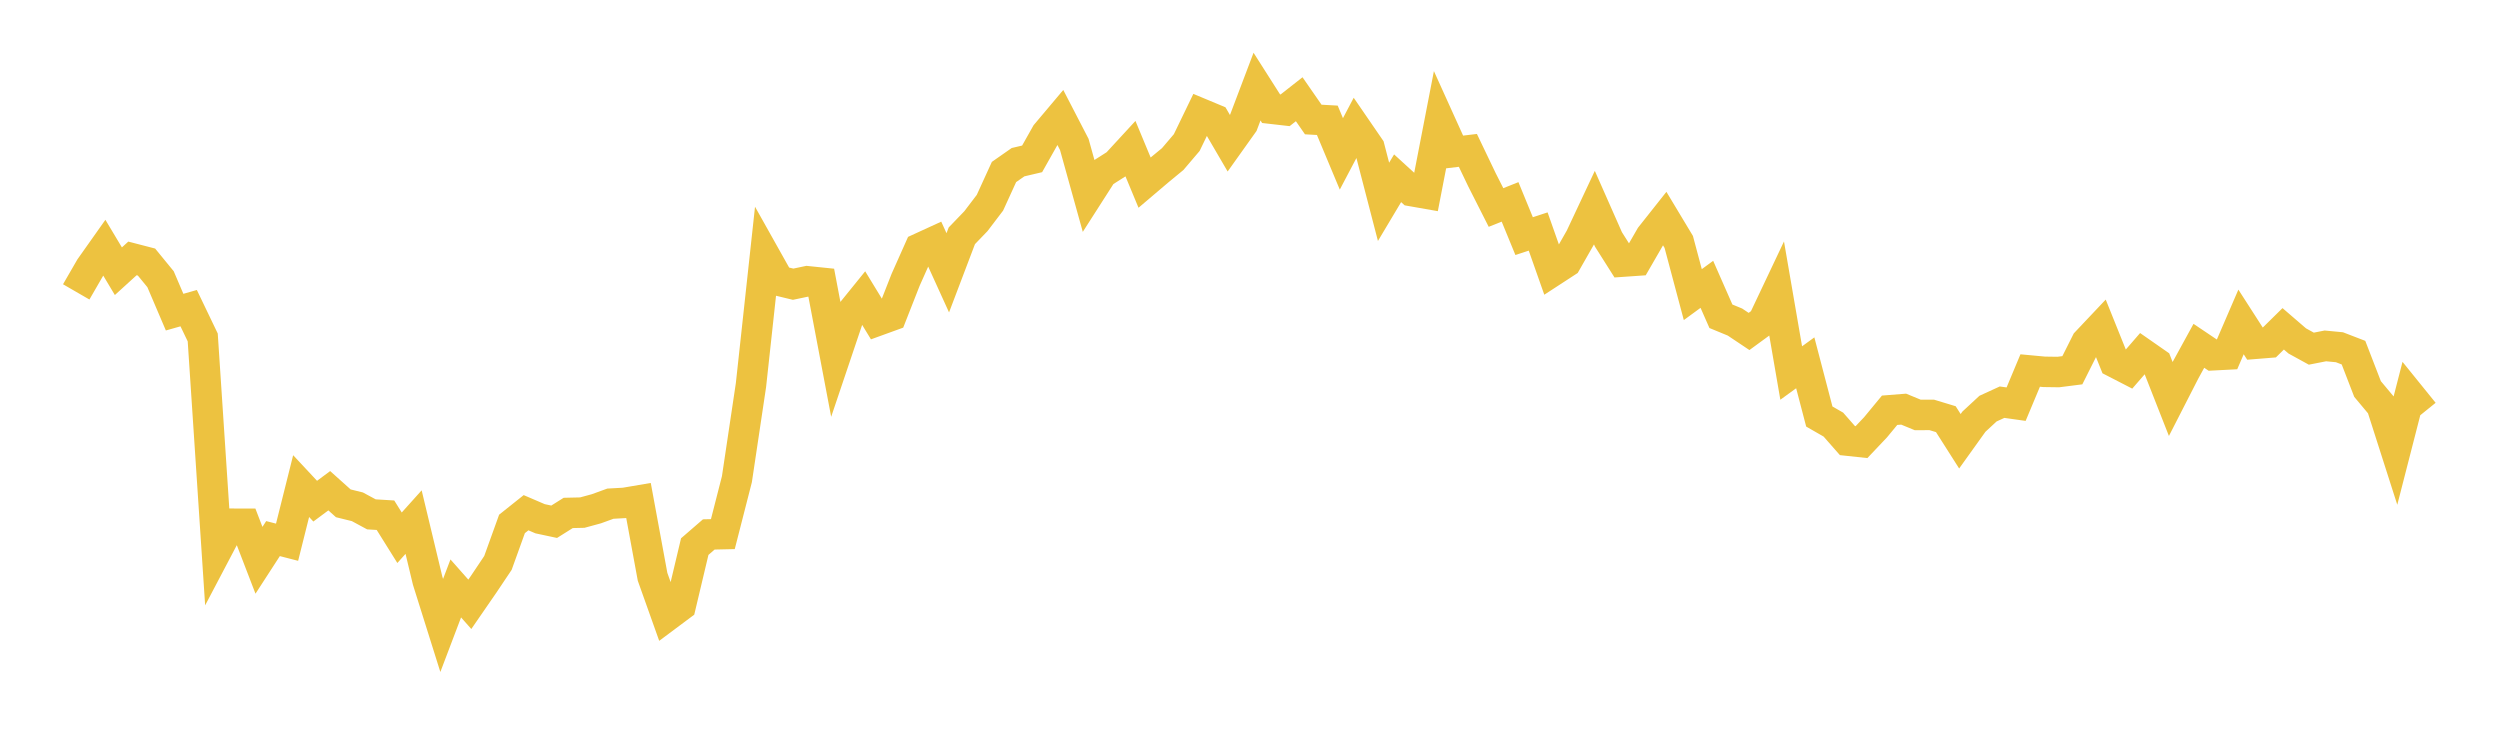 <svg width="164" height="48" xmlns="http://www.w3.org/2000/svg" xmlns:xlink="http://www.w3.org/1999/xlink"><path fill="none" stroke="rgb(237,194,64)" stroke-width="2" d="M5,19.148L5.922,17.554L6.844,16.25L7.766,17.792L8.689,16.952L9.611,17.191L10.533,18.318L11.455,20.477L12.377,20.215L13.299,22.136L14.222,36.11L15.144,34.357L16.066,34.359L16.988,36.755L17.91,35.332L18.832,35.57L19.754,31.888L20.677,32.877L21.599,32.192L22.521,33.018L23.443,33.245L24.365,33.742L25.287,33.798L26.21,35.276L27.132,34.25L28.054,38.096L28.976,41.03L29.898,38.601L30.82,39.643L31.743,38.304L32.665,36.928L33.587,34.369L34.509,33.634L35.431,34.03L36.353,34.227L37.275,33.648L38.198,33.627L39.12,33.376L40.042,33.041L40.964,32.99L41.886,32.833L42.808,37.837L43.731,40.427L44.653,39.739L45.575,35.857L46.497,35.059L47.419,35.038L48.341,31.435L49.263,25.265L50.186,16.777L51.108,18.421L52.03,18.644L52.952,18.45L53.874,18.545L54.796,23.407L55.719,20.668L56.641,19.529L57.563,21.042L58.485,20.707L59.407,18.359L60.329,16.29L61.251,15.867L62.174,17.896L63.096,15.468L64.018,14.511L64.94,13.3L65.862,11.283L66.784,10.639L67.707,10.422L68.629,8.786L69.551,7.691L70.473,9.473L71.395,12.788L72.317,11.348L73.24,10.761L74.162,9.76L75.084,11.979L76.006,11.196L76.928,10.436L77.85,9.353L78.772,7.446L79.695,7.831L80.617,9.41L81.539,8.116L82.461,5.681L83.383,7.13L84.305,7.235L85.228,6.51L86.15,7.84L87.072,7.891L87.994,10.095L88.916,8.344L89.838,9.687L90.76,13.241L91.683,11.694L92.605,12.536L93.527,12.698L94.449,7.938L95.371,9.975L96.293,9.865L97.216,11.792L98.138,13.612L99.06,13.244L99.982,15.489L100.904,15.187L101.826,17.802L102.749,17.201L103.671,15.584L104.593,13.62L105.515,15.706L106.437,17.163L107.359,17.099L108.281,15.502L109.204,14.337L110.126,15.87L111.048,19.327L111.97,18.652L112.892,20.747L113.814,21.127L114.737,21.744L115.659,21.07L116.581,19.123L117.503,24.47L118.425,23.801L119.347,27.324L120.269,27.853L121.192,28.904L122.114,29.003L123.036,28.03L123.958,26.913L124.88,26.84L125.802,27.22L126.725,27.218L127.647,27.498L128.569,28.947L129.491,27.66L130.413,26.806L131.335,26.383L132.257,26.513L133.18,24.306L134.102,24.392L135.024,24.405L135.946,24.288L136.868,22.45L137.79,21.474L138.713,23.77L139.635,24.245L140.557,23.182L141.479,23.824L142.401,26.171L143.323,24.37L144.246,22.685L145.168,23.305L146.09,23.257L147.012,21.119L147.934,22.553L148.856,22.479L149.778,21.571L150.701,22.366L151.623,22.872L152.545,22.691L153.467,22.779L154.389,23.134L155.311,25.519L156.234,26.623L157.156,29.504L158.078,25.913L159,27.053"></path></svg>